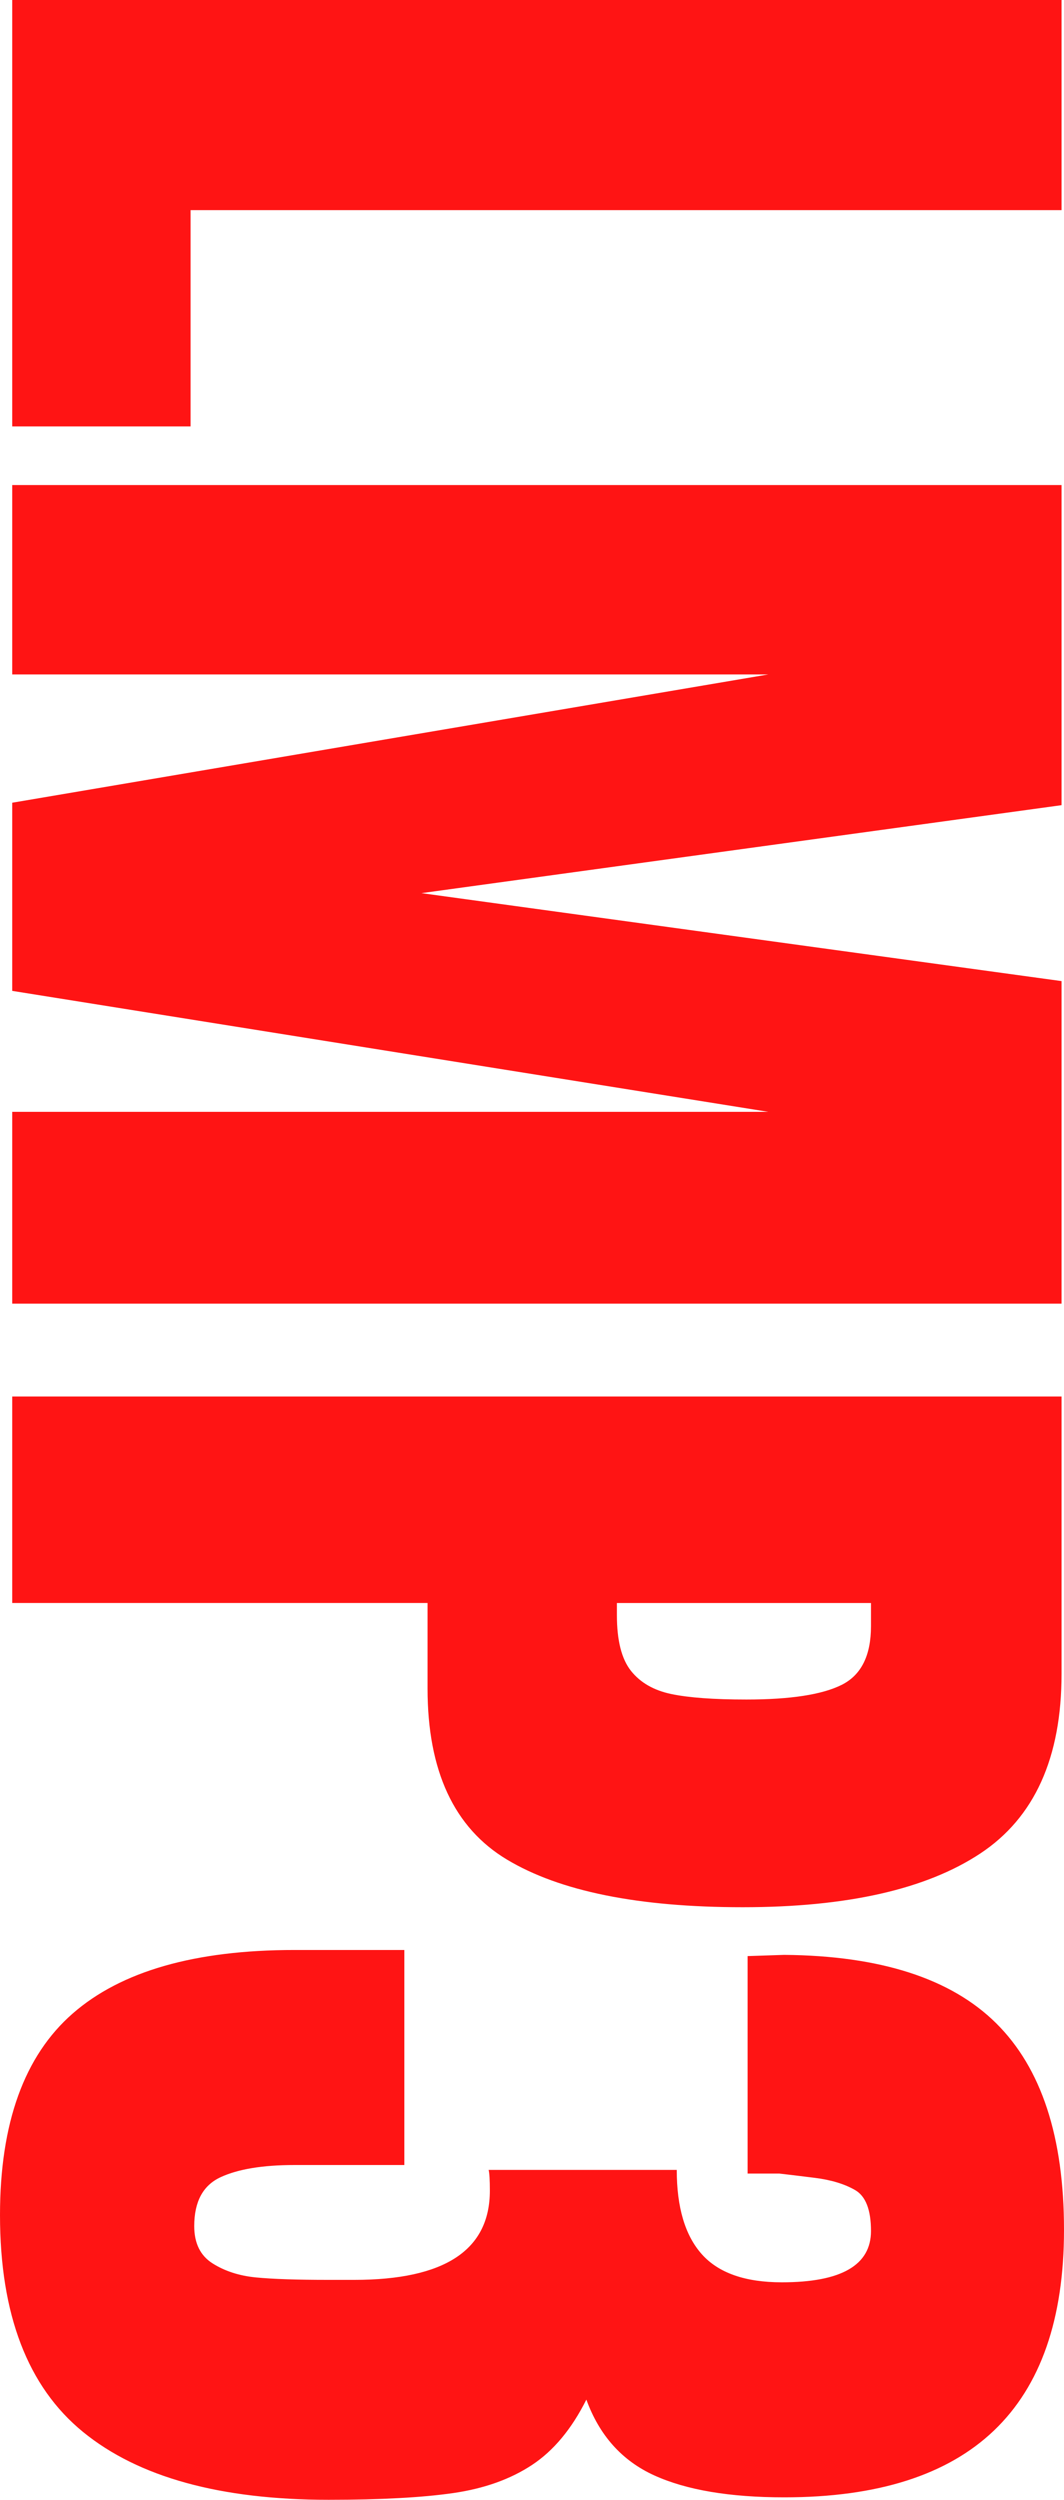 <?xml version="1.0" encoding="UTF-8"?>
<!DOCTYPE svg PUBLIC "-//W3C//DTD SVG 1.1//EN" "http://www.w3.org/Graphics/SVG/1.1/DTD/svg11.dtd">
<!-- Creator: CorelDRAW -->
<svg xmlns="http://www.w3.org/2000/svg" xml:space="preserve" width="45.54mm" height="106.974mm" version="1.1" style="shape-rendering:geometricPrecision; text-rendering:geometricPrecision; image-rendering:optimizeQuality; fill-rule:evenodd; clip-rule:evenodd"
viewBox="0 0 4024.45 9453.54"
 xmlns:xlink="http://www.w3.org/1999/xlink"
 xmlns:xodm="http://www.corel.com/coreldraw/odm/2003">
 <defs>
  <style type="text/css">
   <![CDATA[
    .fil0 {fill:#FF1414;fill-rule:nonzero}
   ]]>
  </style>
 </defs>
 <g id="Capa_x0020_1">
  <path class="fil0" d="M46.2 0l3969.01 0 0 794.72 -3294.42 0 0 817.83 -674.59 0 0 -1612.56zm0 1834.34l3969.01 0 0 1210.57 -2421.14 332.68 2421.14 332.68 0 1219.81 -3969.01 0 0 -725.42 2860.08 0 -2860.08 -457.43 0 -711.55 2860.08 -485.16 -2860.08 0 0 -716.18zm3969.01 3446.89l0 1048.86c0,317.27 -102.42,543.68 -307.26,679.21 -204.85,135.53 -504.4,203.3 -898.69,203.3 -394.28,0 -691.54,-60.07 -891.76,-180.2 -200.23,-120.13 -300.33,-335.75 -300.33,-646.87l0 -323.43 -1570.97 0 0 -780.87 3969.01 0zm-1681.86 827.07c0,95.5 17.71,165.57 53.13,210.24 35.43,44.66 86.25,73.92 152.48,87.79 66.23,13.86 160.95,20.79 284.16,20.79 166.34,0 286.48,-18.48 360.4,-55.44 73.93,-36.96 110.89,-110.89 110.89,-221.78l0 -87.79 -961.06 0 0 46.2zm-2333.35 2268.66c0,-348.07 91.63,-602.2 274.92,-762.38 183.28,-160.17 462.81,-240.27 838.62,-240.27l415.85 0 0 813.21 -415.85 0c-120.13,0 -213.31,15.39 -279.54,46.2 -66.23,30.81 -99.34,92.41 -99.34,184.82 0,64.69 23.1,111.66 69.3,140.93 46.21,29.26 100.89,46.97 164.03,53.13 63.15,6.16 154.79,9.24 274.93,9.24l97.02 0c341.92,0 512.88,-112.44 512.88,-337.3 0,-40.04 -1.54,-66.23 -4.62,-78.55l711.56 0c0,141.7 31.58,247.96 94.72,318.81 63.15,70.85 164.03,106.28 302.65,106.28 224.86,0 337.29,-64.69 337.29,-194.07 0,-80.08 -20.02,-131.68 -60.07,-154.78 -40.04,-23.1 -90.86,-38.5 -152.47,-46.21 -61.61,-7.7 -106.28,-13.09 -134,-16.17l-120.13 0 0 -822.45 138.61 -4.62c363.48,3.08 630.7,89.34 801.66,258.75 170.96,169.42 256.44,429.7 256.44,780.86 0,674.6 -352.7,1011.89 -1058.1,1011.89 -206.38,0 -370.4,-27.72 -492.08,-83.17 -121.68,-55.44 -207.15,-150.94 -256.44,-286.47 -55.44,110.89 -123.99,193.29 -205.62,247.2 -81.63,53.91 -180.97,89.33 -298.02,106.27 -117.06,16.94 -274.15,25.42 -471.29,25.42 -409.69,0 -719.26,-85.48 -928.72,-256.44 -209.46,-170.96 -314.19,-444.34 -314.19,-820.14z"/>
 </g>
</svg>
